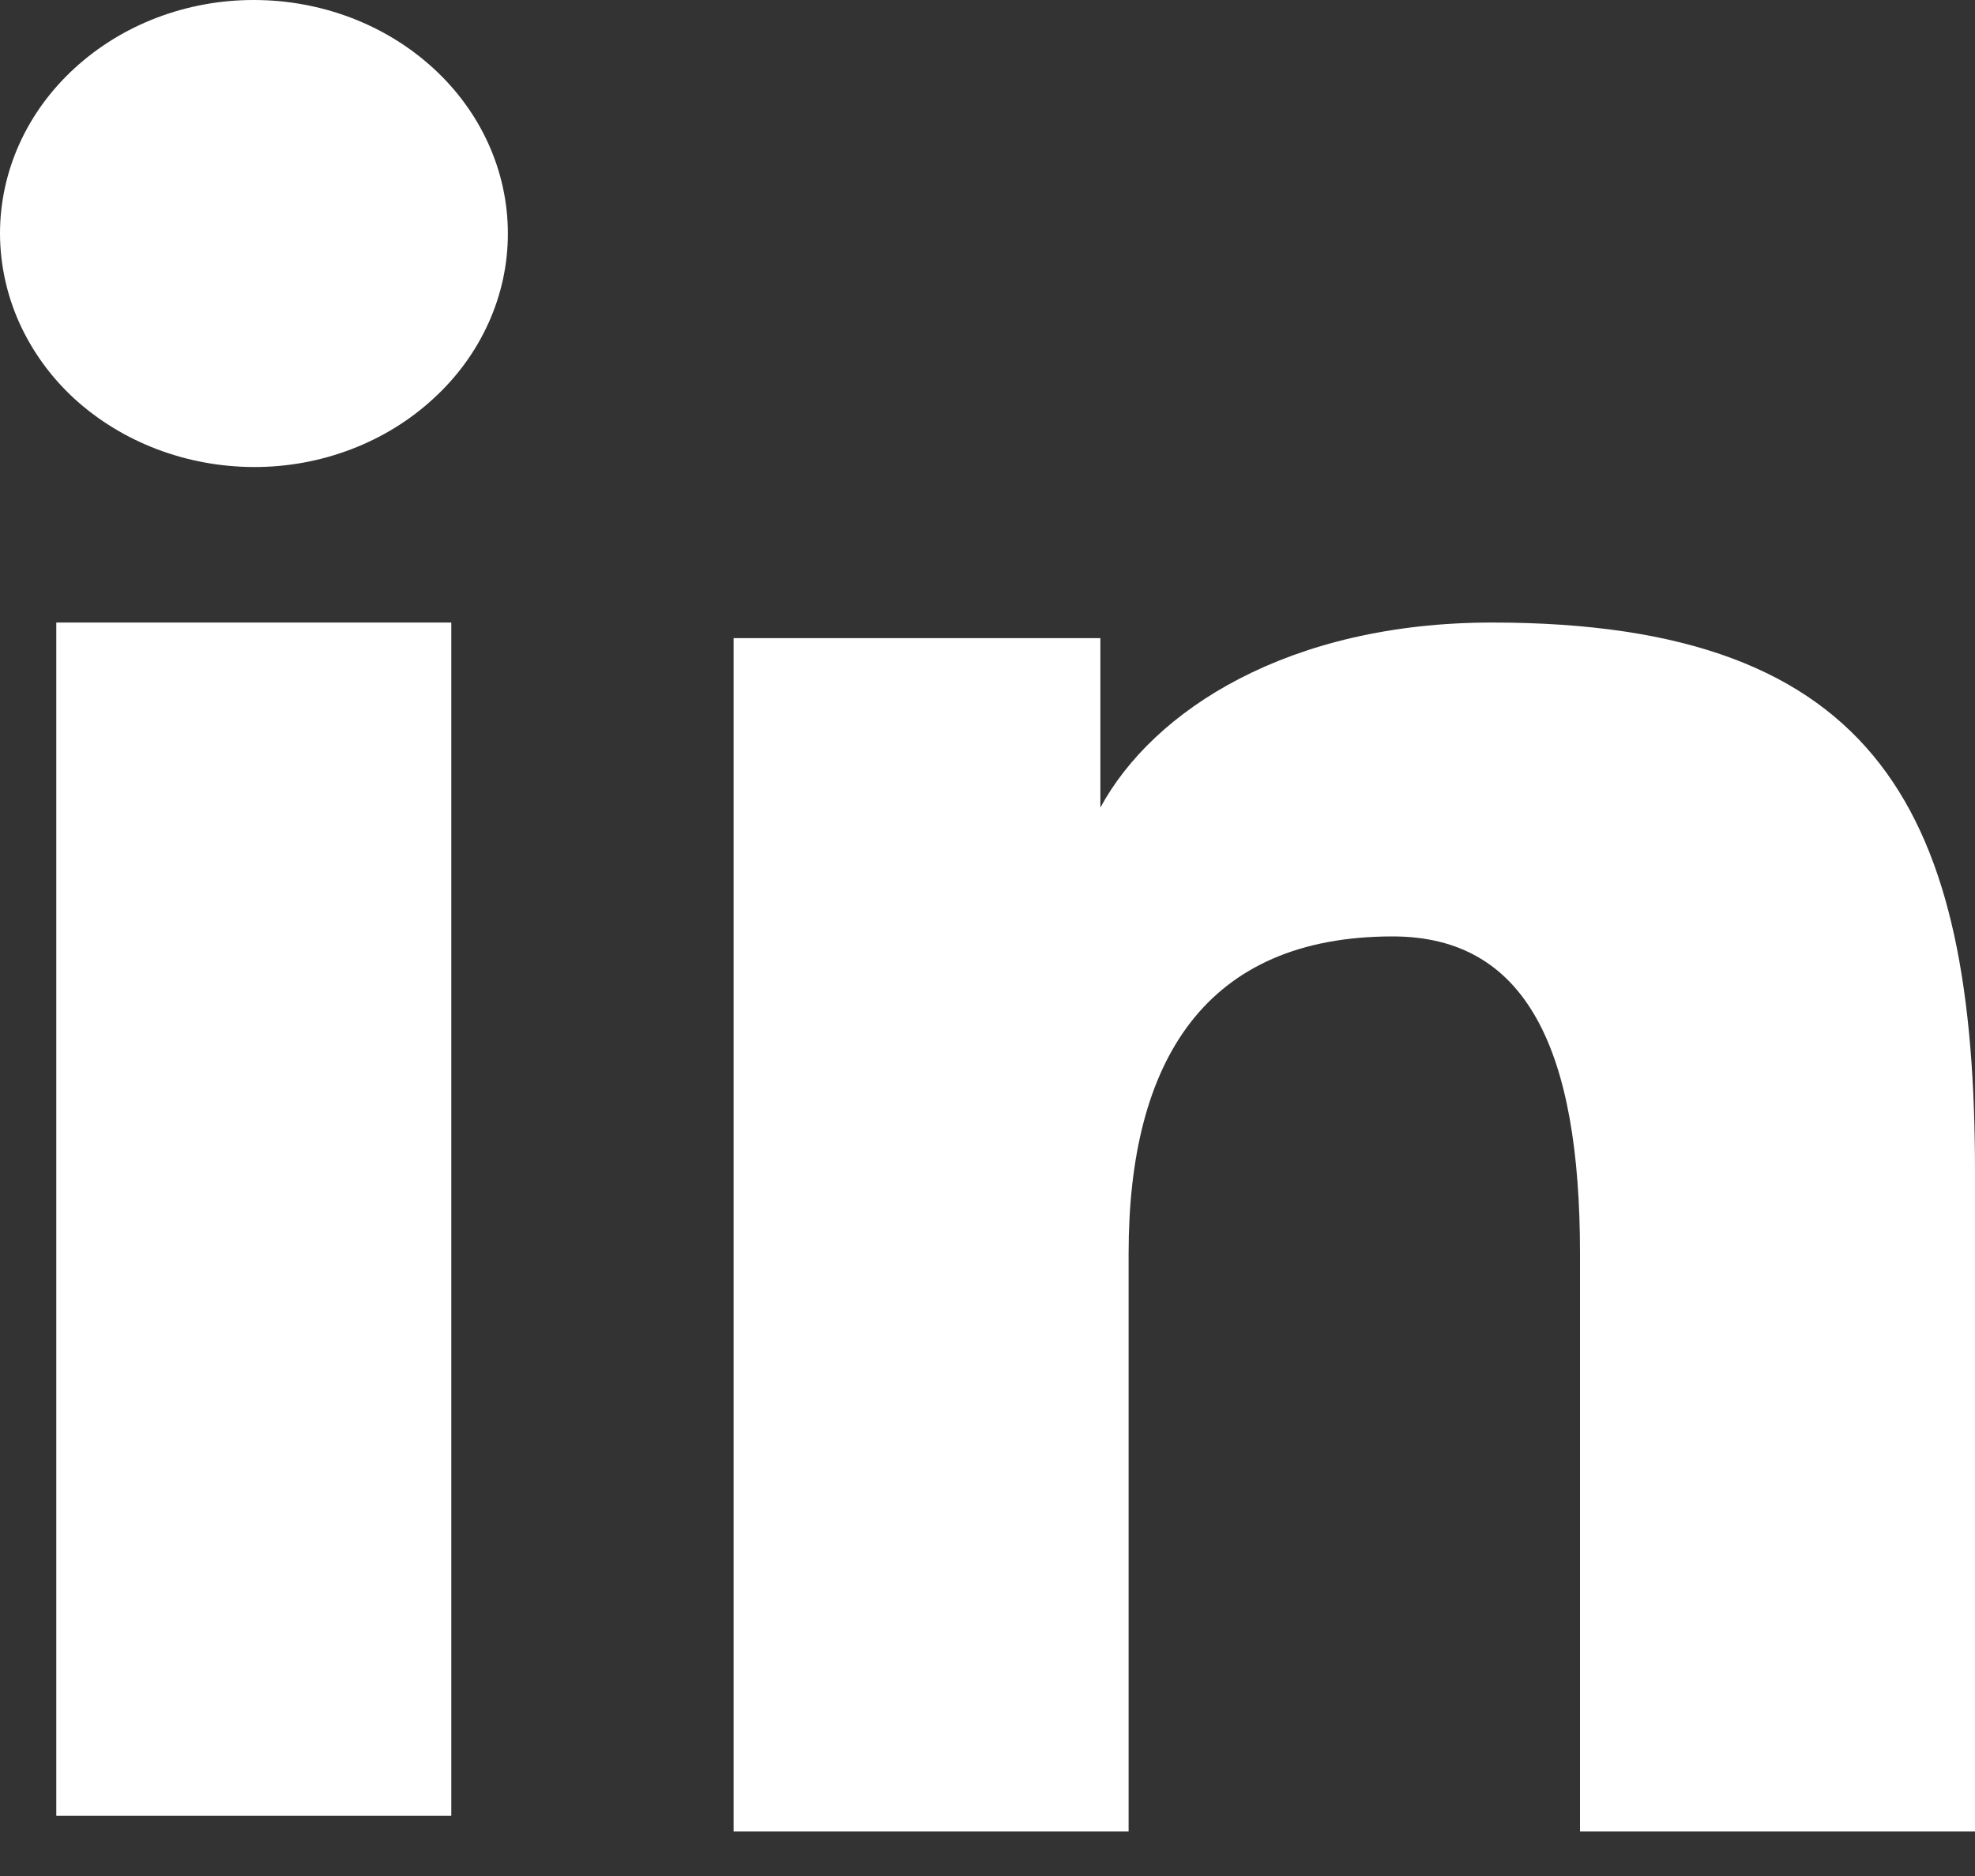 <svg xmlns="http://www.w3.org/2000/svg" width="20" height="19" viewBox="0 0 20 19" fill="currentColor">
  <rect x="0" y="0" width="20" height="19" fill="#333333" stroke="none"/>
  <path fill-rule="evenodd" clip-rule="evenodd" d="M7.429 6.463H11.143V8.179C11.678 7.192 13.05 6.305 15.111 6.305C19.062 6.305 20 8.269 20 11.873V18.548H16V12.694C16 10.642 15.465 9.484 14.103 9.484C12.214 9.484 11.429 10.732 11.429 12.693V18.548H7.429V6.463ZM0.57 18.39H4.57V6.305H0.57V18.39ZM5.143 2.365C5.143 2.676 5.077 2.984 4.947 3.271C4.818 3.557 4.629 3.818 4.39 4.036C4.151 4.257 3.867 4.432 3.554 4.551C3.242 4.67 2.908 4.731 2.57 4.73C1.89 4.728 1.237 4.48 0.752 4.037C0.514 3.818 0.326 3.557 0.196 3.27C0.067 2.983 0.001 2.676 0 2.365C0 1.737 0.27 1.136 0.753 0.693C1.237 0.248 1.89 -0.001 2.571 1.01029e-06C3.253 1.01029e-06 3.907 0.249 4.39 0.693C4.873 1.136 5.143 1.737 5.143 2.365Z" fill="white"/>
</svg>